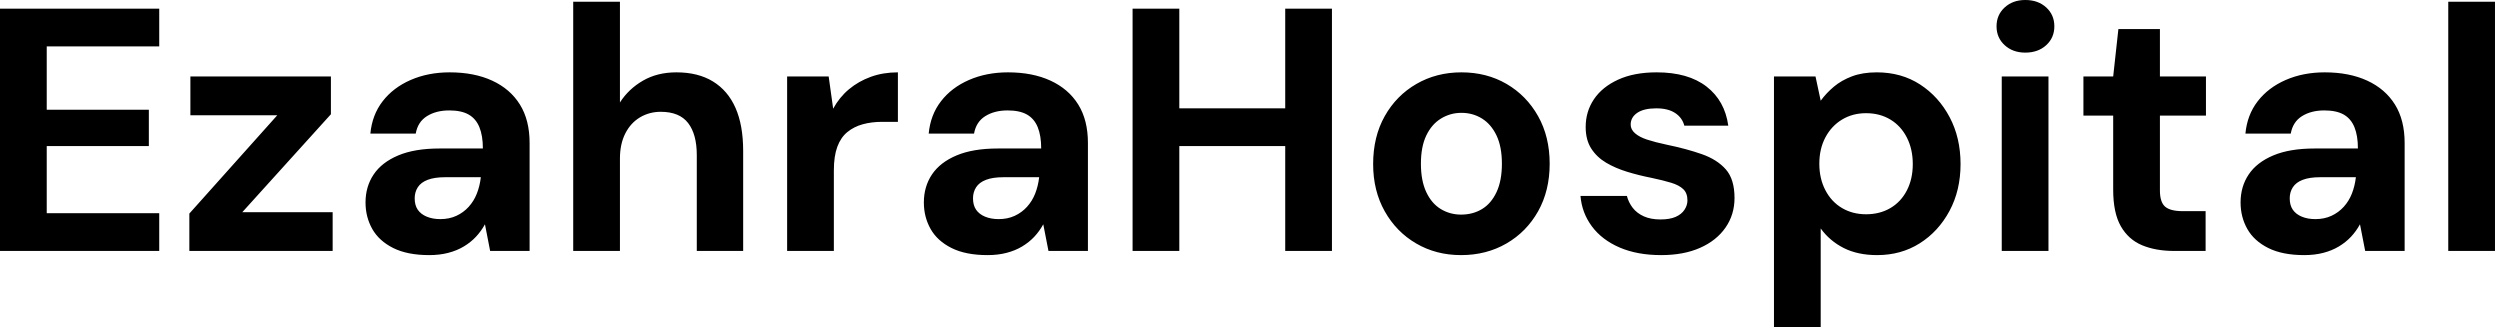 <svg baseProfile="full" height="28" version="1.1" viewBox="0 0 214 28" width="214" xmlns="http://www.w3.org/2000/svg" xmlns:ev="http://www.w3.org/2001/xml-events" xmlns:xlink="http://www.w3.org/1999/xlink"><defs /><g><path d="M2.044 21.481V0.741H15.674V3.97H6.044V9.393H14.785V12.504H6.044V18.252H15.674V21.481Z M18.252 21.481V18.281L25.778 9.867H18.341V6.548H30.37V9.778L22.785 18.163H30.519V21.481Z M38.785 21.837Q36.919 21.837 35.704 21.23Q34.489 20.622 33.911 19.6Q33.333 18.578 33.333 17.333Q33.333 15.97 34.03 14.933Q34.726 13.896 36.133 13.304Q37.541 12.711 39.674 12.711H43.378Q43.378 11.615 43.081 10.889Q42.785 10.163 42.163 9.807Q41.541 9.452 40.504 9.452Q39.378 9.452 38.593 9.941Q37.807 10.43 37.63 11.437H33.748Q33.896 9.837 34.8 8.667Q35.704 7.496 37.2 6.844Q38.696 6.193 40.533 6.193Q42.637 6.193 44.178 6.904Q45.719 7.615 46.548 8.948Q47.378 10.281 47.378 12.237V21.481H44.0L43.556 19.2Q43.23 19.793 42.785 20.267Q42.341 20.741 41.748 21.096Q41.156 21.452 40.415 21.644Q39.674 21.837 38.785 21.837ZM39.733 18.756Q40.504 18.756 41.111 18.474Q41.719 18.193 42.163 17.704Q42.607 17.215 42.859 16.578Q43.111 15.941 43.2 15.2V15.17H40.148Q39.23 15.17 38.652 15.393Q38.074 15.615 37.807 16.03Q37.541 16.444 37.541 16.978Q37.541 17.57 37.807 17.956Q38.074 18.341 38.578 18.548Q39.081 18.756 39.733 18.756Z M51.111 21.481V0.148H55.111V8.77Q55.852 7.615 57.081 6.904Q58.311 6.193 59.941 6.193Q61.807 6.193 63.081 6.978Q64.356 7.763 65.007 9.244Q65.659 10.726 65.659 12.919V21.481H61.689V13.274Q61.689 11.496 60.948 10.533Q60.207 9.57 58.607 9.57Q57.63 9.57 56.83 10.044Q56.03 10.519 55.57 11.422Q55.111 12.326 55.111 13.57V21.481Z M69.422 21.481V6.548H72.978L73.363 9.304Q73.896 8.326 74.711 7.644Q75.526 6.963 76.578 6.578Q77.63 6.193 78.904 6.193V10.43H77.541Q76.652 10.43 75.896 10.637Q75.141 10.844 74.578 11.304Q74.015 11.763 73.719 12.563Q73.422 13.363 73.422 14.578V21.481Z M86.578 21.837Q84.711 21.837 83.496 21.23Q82.281 20.622 81.704 19.6Q81.126 18.578 81.126 17.333Q81.126 15.97 81.822 14.933Q82.519 13.896 83.926 13.304Q85.333 12.711 87.467 12.711H91.17Q91.17 11.615 90.874 10.889Q90.578 10.163 89.956 9.807Q89.333 9.452 88.296 9.452Q87.17 9.452 86.385 9.941Q85.6 10.43 85.422 11.437H81.541Q81.689 9.837 82.593 8.667Q83.496 7.496 84.993 6.844Q86.489 6.193 88.326 6.193Q90.43 6.193 91.97 6.904Q93.511 7.615 94.341 8.948Q95.17 10.281 95.17 12.237V21.481H91.793L91.348 19.2Q91.022 19.793 90.578 20.267Q90.133 20.741 89.541 21.096Q88.948 21.452 88.207 21.644Q87.467 21.837 86.578 21.837ZM87.526 18.756Q88.296 18.756 88.904 18.474Q89.511 18.193 89.956 17.704Q90.4 17.215 90.652 16.578Q90.904 15.941 90.993 15.2V15.17H87.941Q87.022 15.17 86.444 15.393Q85.867 15.615 85.6 16.03Q85.333 16.444 85.333 16.978Q85.333 17.57 85.6 17.956Q85.867 18.341 86.37 18.548Q86.874 18.756 87.526 18.756Z M112.059 21.481V0.741H116.059V21.481ZM98.993 21.481V0.741H102.993V21.481ZM102.43 12.504V9.274H112.741V12.504Z M127.111 21.837Q124.978 21.837 123.274 20.844Q121.57 19.852 120.578 18.089Q119.585 16.326 119.585 14.044Q119.585 11.704 120.578 9.941Q121.57 8.178 123.289 7.185Q125.007 6.193 127.141 6.193Q129.304 6.193 131.007 7.185Q132.711 8.178 133.704 9.941Q134.696 11.704 134.696 14.015Q134.696 16.326 133.704 18.089Q132.711 19.852 130.993 20.844Q129.274 21.837 127.111 21.837ZM127.111 18.37Q128.119 18.37 128.904 17.896Q129.689 17.422 130.148 16.444Q130.607 15.467 130.607 14.015Q130.607 12.563 130.148 11.6Q129.689 10.637 128.904 10.148Q128.119 9.659 127.141 9.659Q126.193 9.659 125.393 10.148Q124.593 10.637 124.133 11.6Q123.674 12.563 123.674 14.015Q123.674 15.467 124.133 16.444Q124.593 17.422 125.378 17.896Q126.163 18.37 127.111 18.37Z M144.237 21.837Q142.193 21.837 140.681 21.185Q139.17 20.533 138.311 19.378Q137.452 18.222 137.333 16.77H141.304Q141.452 17.333 141.807 17.793Q142.163 18.252 142.756 18.519Q143.348 18.785 144.178 18.785Q144.978 18.785 145.481 18.563Q145.985 18.341 146.237 17.956Q146.489 17.57 146.489 17.156Q146.489 16.533 146.133 16.193Q145.778 15.852 145.096 15.644Q144.415 15.437 143.437 15.23Q142.37 15.022 141.348 14.711Q140.326 14.4 139.526 13.926Q138.726 13.452 138.252 12.711Q137.778 11.97 137.778 10.874Q137.778 9.541 138.489 8.489Q139.2 7.437 140.563 6.815Q141.926 6.193 143.852 6.193Q146.548 6.193 148.119 7.407Q149.689 8.622 149.985 10.756H146.222Q146.044 10.074 145.437 9.674Q144.83 9.274 143.822 9.274Q142.756 9.274 142.193 9.659Q141.63 10.044 141.63 10.667Q141.63 11.081 142.0 11.407Q142.37 11.733 143.052 11.956Q143.733 12.178 144.711 12.385Q146.43 12.741 147.733 13.2Q149.037 13.659 149.778 14.504Q150.519 15.348 150.519 16.948Q150.519 18.37 149.748 19.481Q148.978 20.593 147.57 21.215Q146.163 21.837 144.237 21.837Z M153.896 28.0V6.548H157.452L157.896 8.622Q158.37 7.97 159.022 7.422Q159.674 6.874 160.578 6.533Q161.481 6.193 162.696 6.193Q164.8 6.193 166.4 7.23Q168.0 8.267 168.933 10.03Q169.867 11.793 169.867 14.044Q169.867 16.296 168.919 18.059Q167.97 19.822 166.37 20.83Q164.77 21.837 162.726 21.837Q161.067 21.837 159.867 21.23Q158.667 20.622 157.896 19.556V28.0ZM161.778 18.341Q162.963 18.341 163.867 17.807Q164.77 17.274 165.274 16.296Q165.778 15.319 165.778 14.044Q165.778 12.77 165.274 11.778Q164.77 10.785 163.867 10.237Q162.963 9.689 161.778 9.689Q160.622 9.689 159.719 10.237Q158.815 10.785 158.296 11.763Q157.778 12.741 157.778 14.015Q157.778 15.289 158.296 16.281Q158.815 17.274 159.719 17.807Q160.622 18.341 161.778 18.341Z M173.393 21.481V6.548H177.393V21.481ZM175.407 4.504Q174.341 4.504 173.644 3.867Q172.948 3.23 172.948 2.252Q172.948 1.274 173.644 0.637Q174.341 0.0 175.407 0.0Q176.504 0.0 177.2 0.637Q177.896 1.274 177.896 2.252Q177.896 3.23 177.2 3.867Q176.504 4.504 175.407 4.504Z M188.148 21.481Q186.578 21.481 185.407 20.993Q184.237 20.504 183.585 19.363Q182.933 18.222 182.933 16.237V9.896H180.385V6.548H182.933L183.378 2.489H186.933V6.548H190.874V9.896H186.933V16.296Q186.933 17.304 187.378 17.689Q187.822 18.074 188.889 18.074H190.844V21.481Z M199.289 21.837Q197.422 21.837 196.207 21.23Q194.993 20.622 194.415 19.6Q193.837 18.578 193.837 17.333Q193.837 15.97 194.533 14.933Q195.23 13.896 196.637 13.304Q198.044 12.711 200.178 12.711H203.881Q203.881 11.615 203.585 10.889Q203.289 10.163 202.667 9.807Q202.044 9.452 201.007 9.452Q199.881 9.452 199.096 9.941Q198.311 10.43 198.133 11.437H194.252Q194.4 9.837 195.304 8.667Q196.207 7.496 197.704 6.844Q199.2 6.193 201.037 6.193Q203.141 6.193 204.681 6.904Q206.222 7.615 207.052 8.948Q207.881 10.281 207.881 12.237V21.481H204.504L204.059 19.2Q203.733 19.793 203.289 20.267Q202.844 20.741 202.252 21.096Q201.659 21.452 200.919 21.644Q200.178 21.837 199.289 21.837ZM200.237 18.756Q201.007 18.756 201.615 18.474Q202.222 18.193 202.667 17.704Q203.111 17.215 203.363 16.578Q203.615 15.941 203.704 15.2V15.17H200.652Q199.733 15.17 199.156 15.393Q198.578 15.615 198.311 16.03Q198.044 16.444 198.044 16.978Q198.044 17.57 198.311 17.956Q198.578 18.341 199.081 18.548Q199.585 18.756 200.237 18.756Z M211.615 21.481V0.148H215.615V21.481Z " fill="rgb(0,0,0)" transform="translate(-2.044, 0)" /></g></svg>